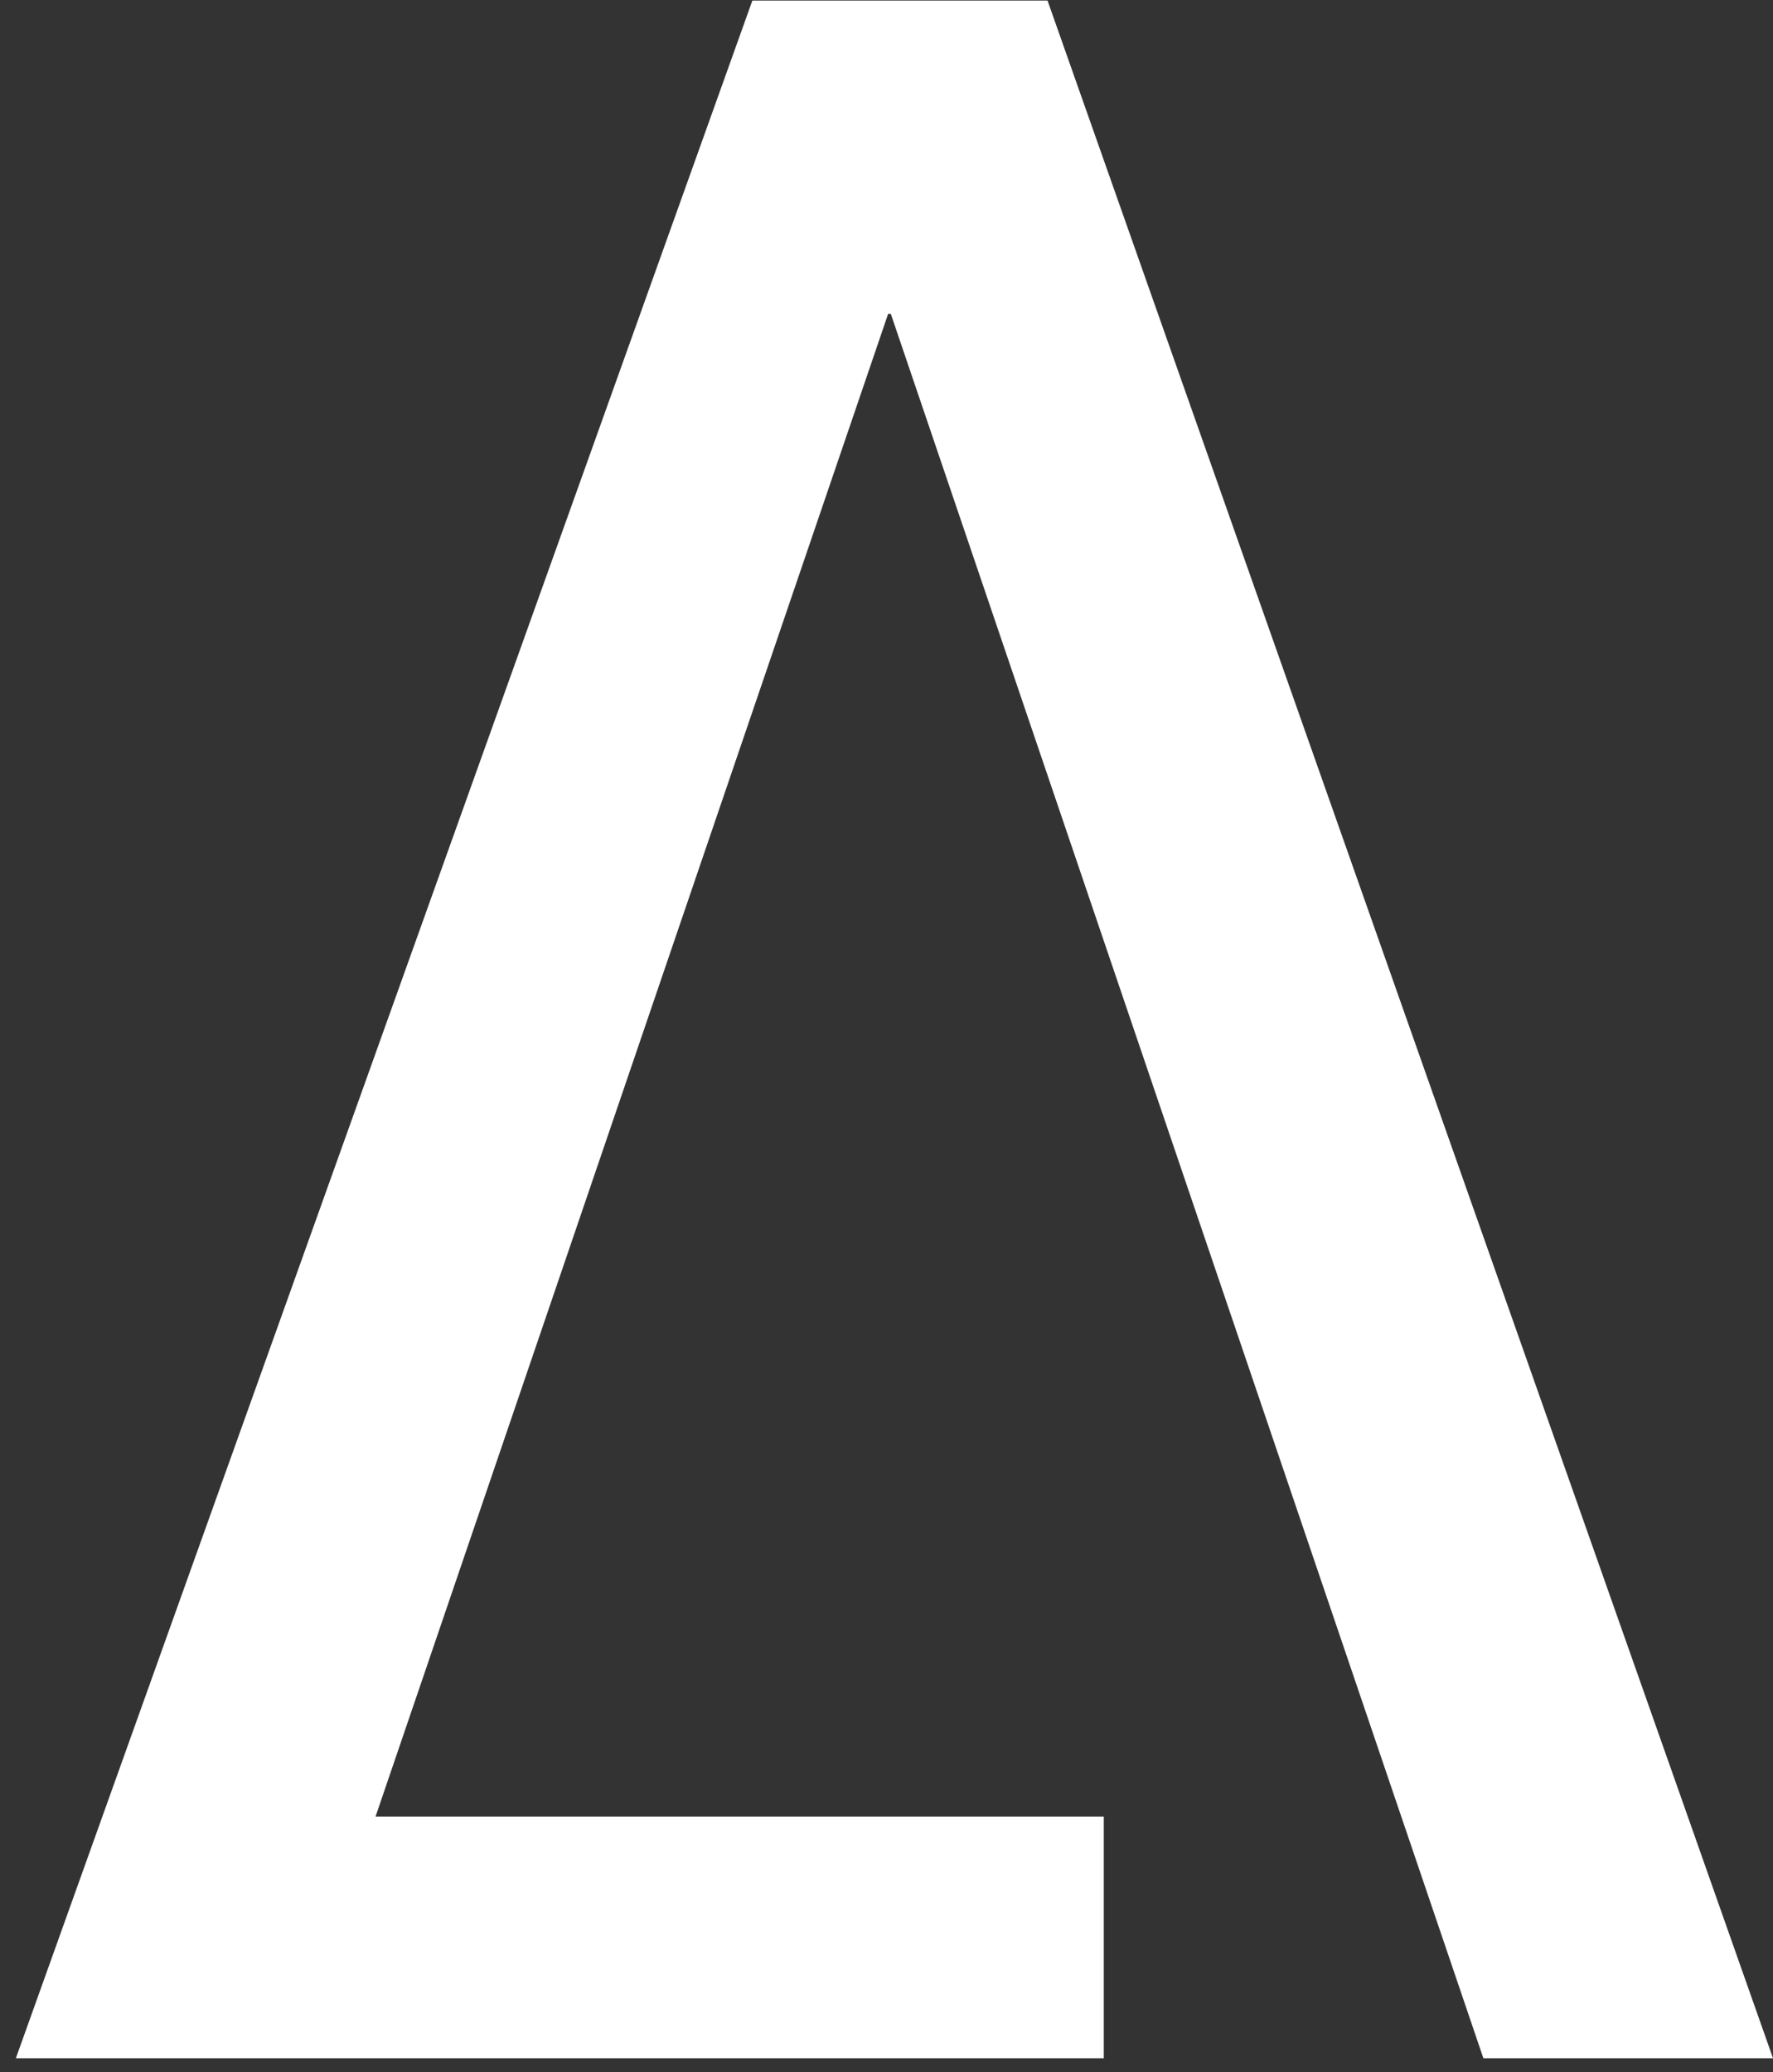 <svg width="95" height="111" viewBox="0 0 95 111" fill="none" xmlns="http://www.w3.org/2000/svg">
<rect x="0" y="0" width="95" height="111" fill="#333333" stroke="none"/>
<path d="M0.85 110.26L40.313 0.03H56.128L95 110.26H79.481L47.733 16.82H47.585L20.123 97.313H59.143V110.26H0.85Z" fill="white"/>
</svg>
